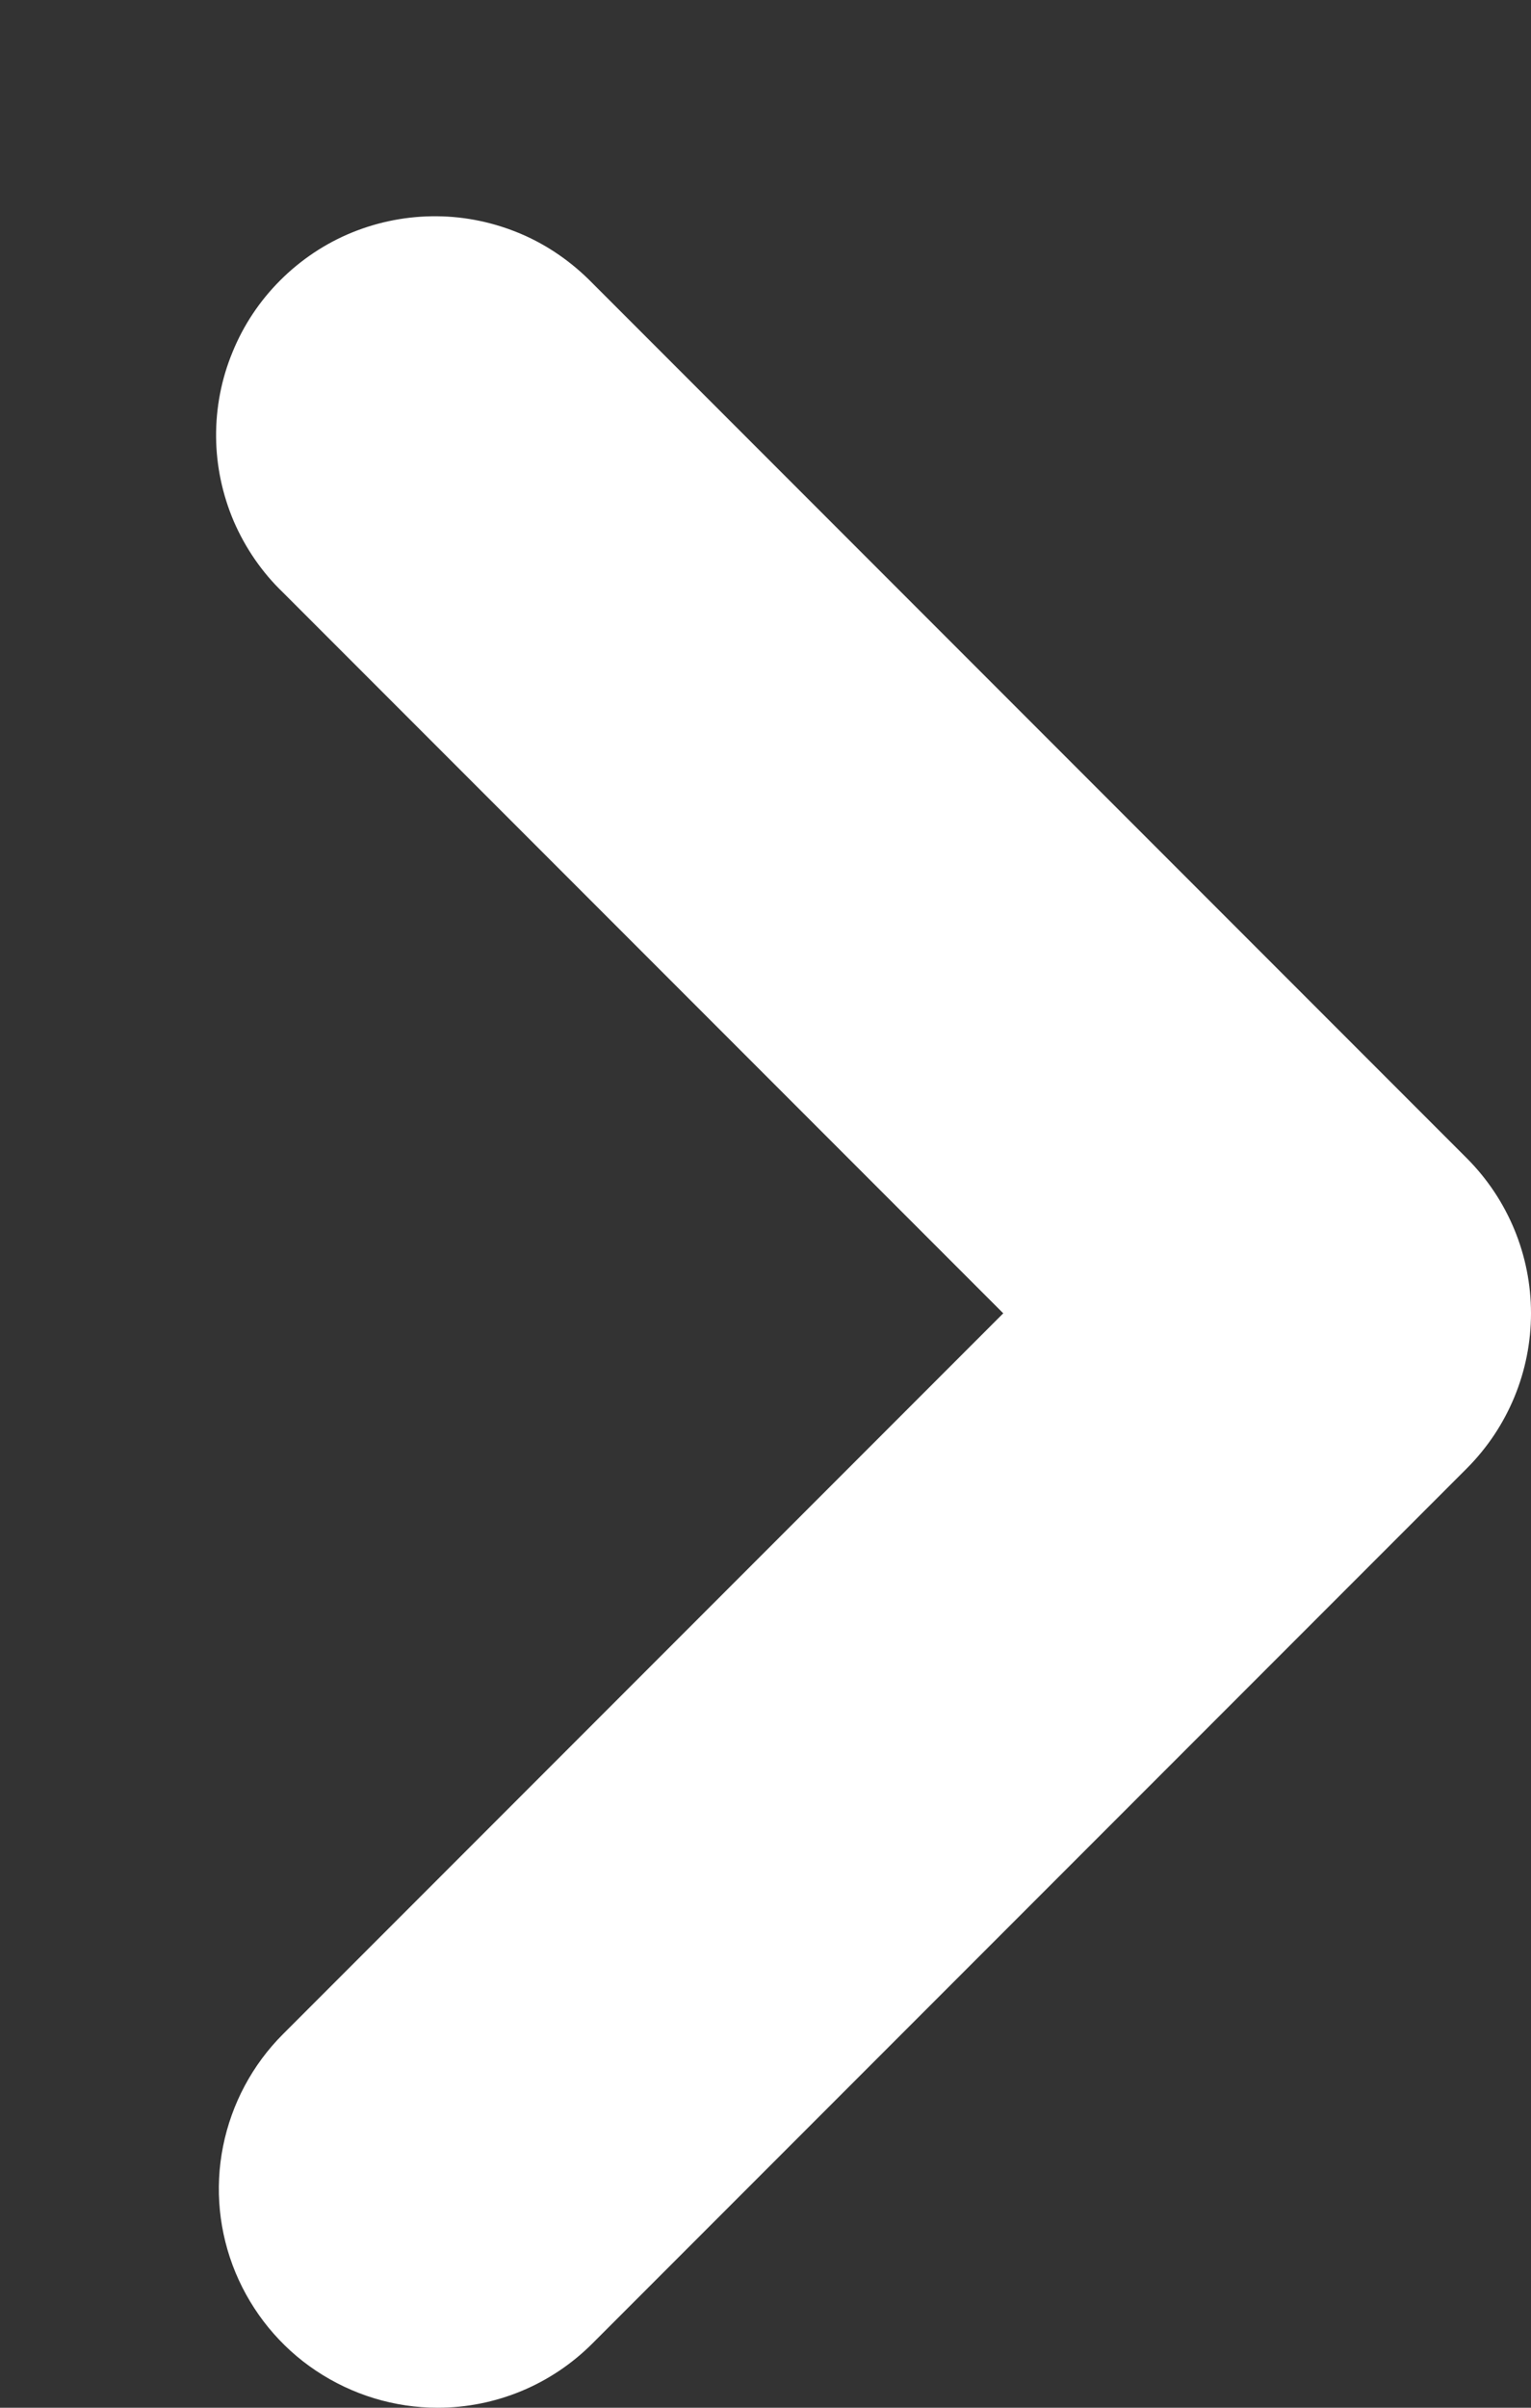 <svg width="7" height="11" viewBox="0 0 7 11" fill="none" xmlns="http://www.w3.org/2000/svg">
<rect x="0" y="0" width="7" height="11" fill="#333333" stroke="none"/>
<path d="M2.001 11C1.803 11 1.61 10.941 1.445 10.831C1.281 10.722 1.153 10.565 1.077 10.383C1.001 10.2 0.981 9.999 1.02 9.805C1.059 9.611 1.154 9.433 1.294 9.293L4.587 6L1.294 2.707C1.198 2.615 1.122 2.504 1.069 2.382C1.017 2.26 0.989 2.129 0.988 1.996C0.987 1.864 1.012 1.732 1.063 1.609C1.113 1.486 1.187 1.375 1.281 1.281C1.375 1.187 1.487 1.112 1.61 1.062C1.733 1.012 1.864 0.987 1.997 0.988C2.13 0.989 2.261 1.017 2.383 1.069C2.505 1.121 2.615 1.198 2.708 1.293L6.708 5.293C6.895 5.481 7 5.735 7 6C7 6.265 6.895 6.519 6.708 6.707L2.708 10.707C2.52 10.895 2.266 11 2.001 11Z" fill="white"/>
</svg>
